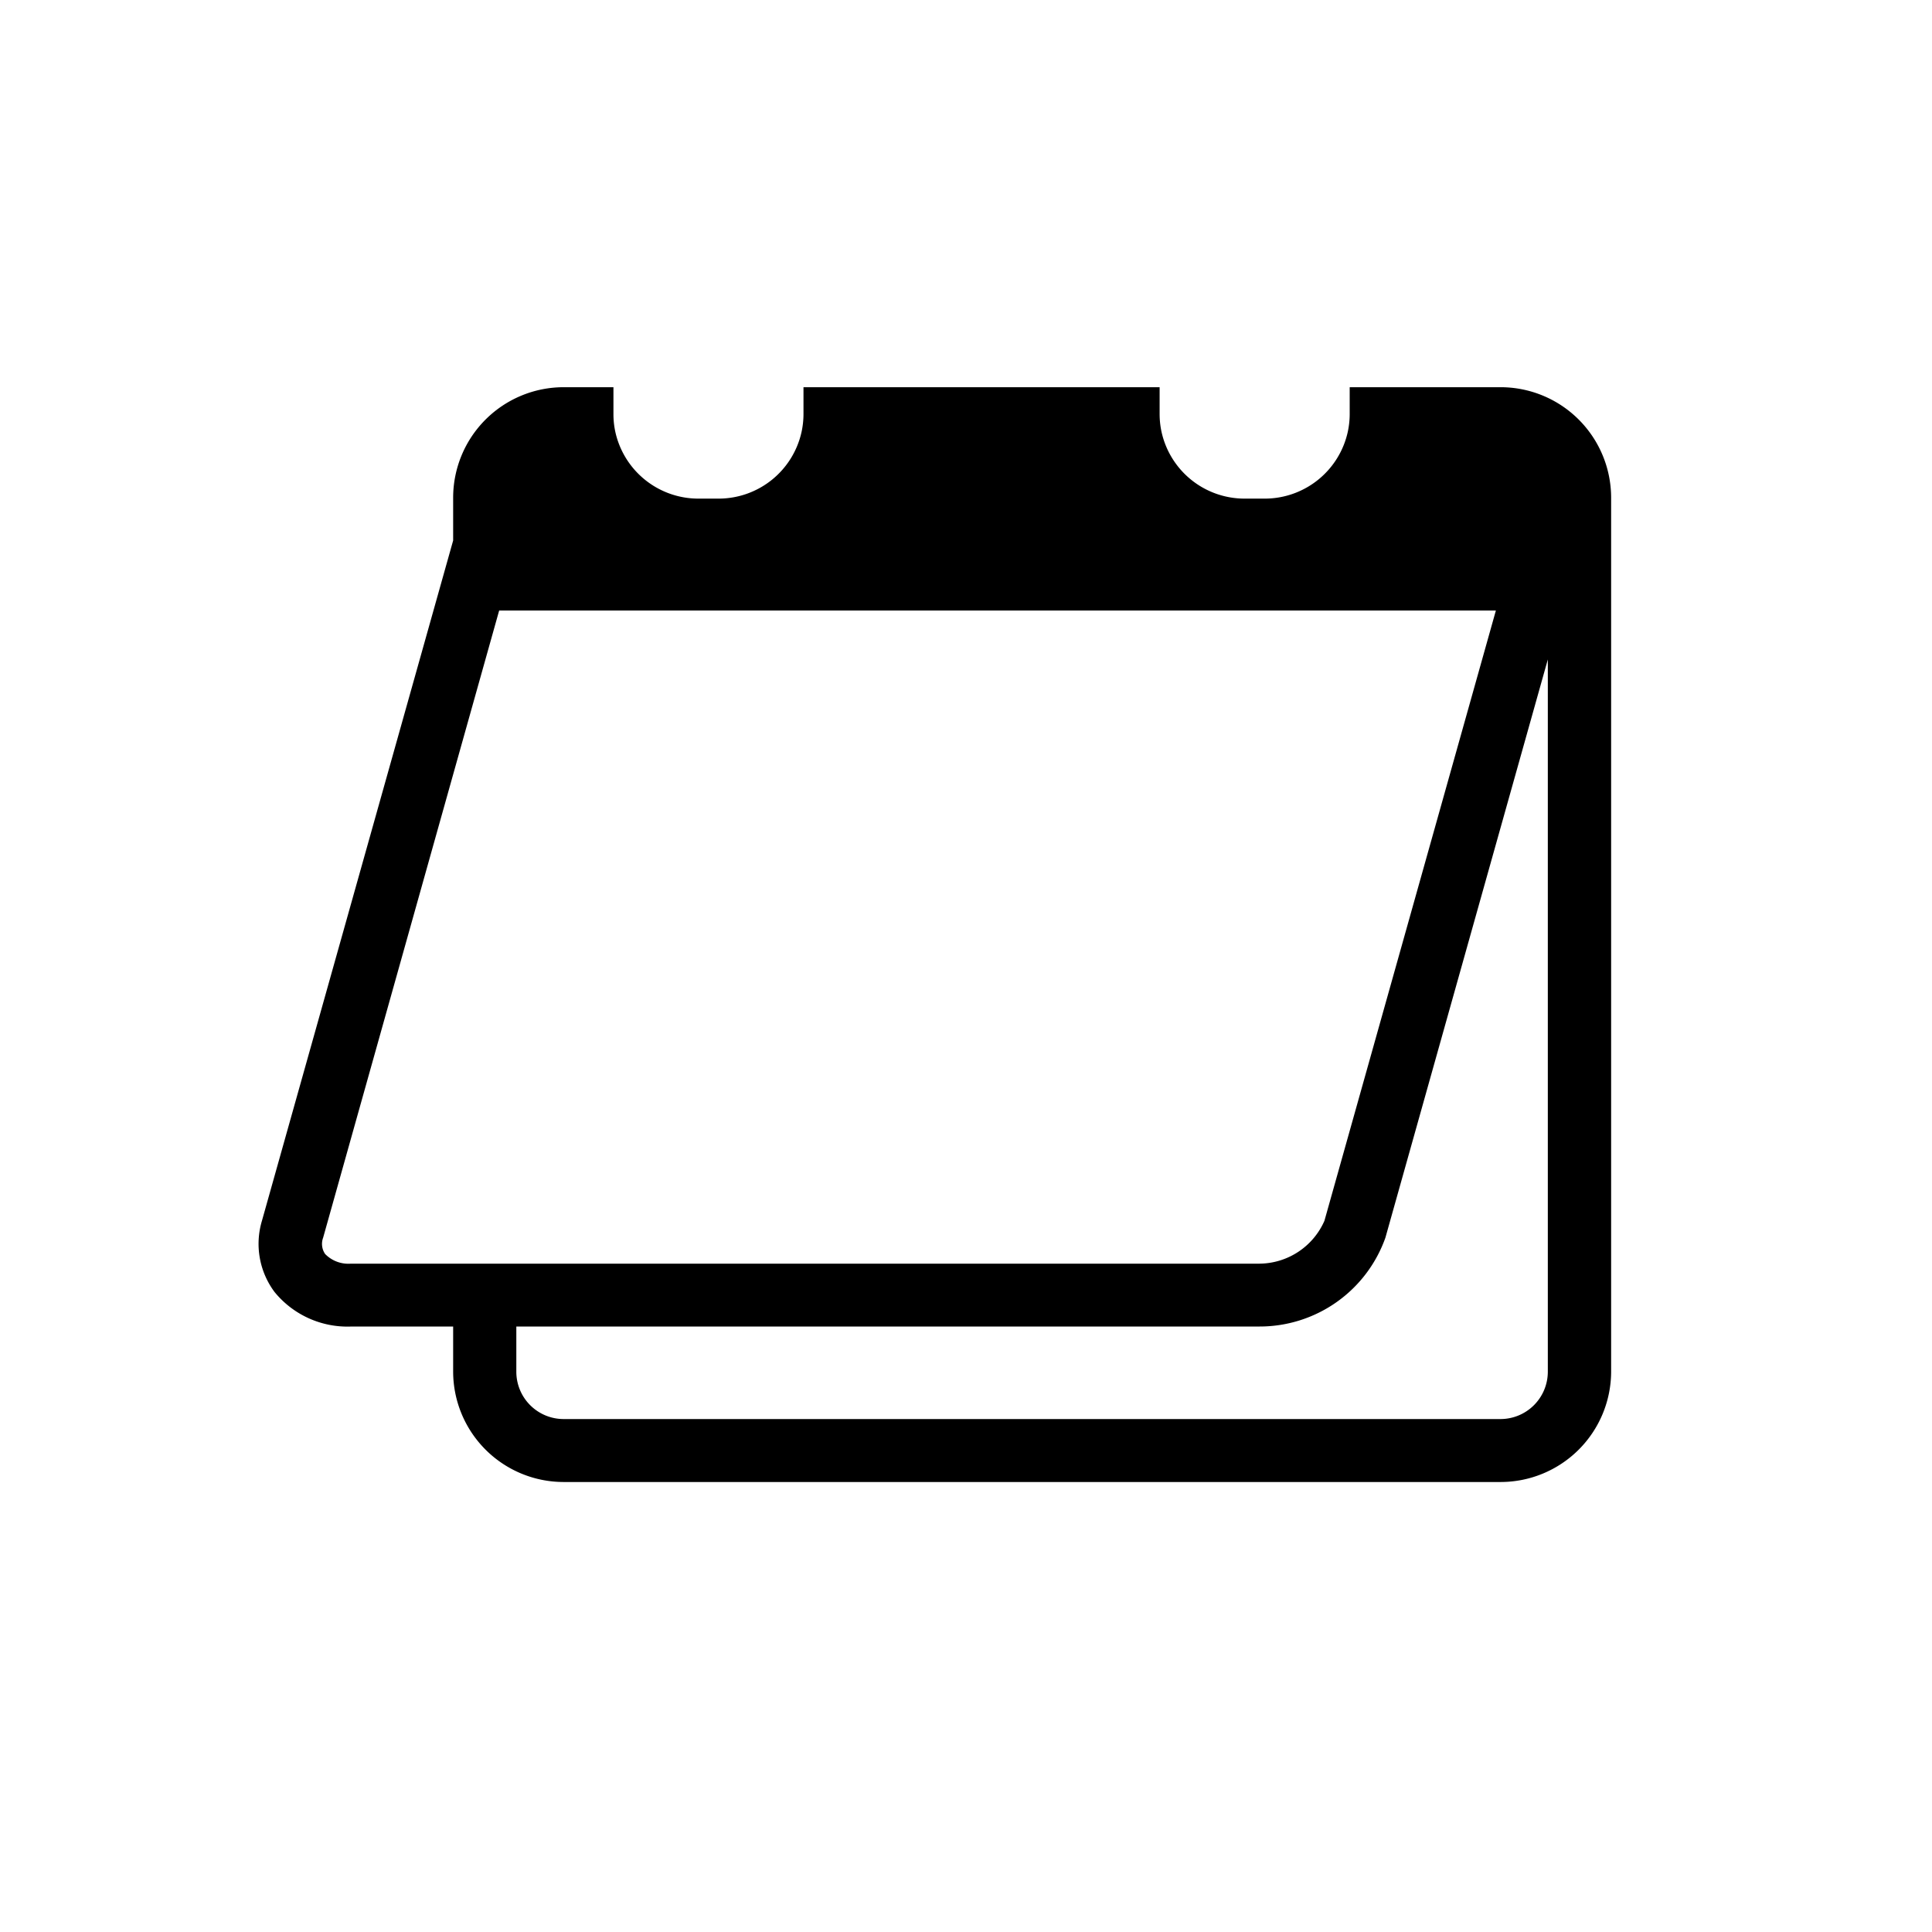 <svg height="24px" width="24px" xmlns="http://www.w3.org/2000/svg" viewBox="-3 -12 50 60">
  <g id="Events_black" data-name="Events black" transform="translate(0.035 -3.975)">
    <path id="Shape" class="cls-1" d="M38.561,34H9.476a3.433,3.433,0,0,1-3.438-3.421V29.172H2.861A2.921,2.921,0,0,1,.492,28.1,2.5,2.5,0,0,1,.1,25.887L6.038,4.76V3.421A3.433,3.433,0,0,1,9.476,0h1.54V.84a2.607,2.607,0,0,0,.057.54,2.641,2.641,0,0,0,2.576,2.08h.636A2.639,2.639,0,0,0,16.86,1.38a2.649,2.649,0,0,0,.058-.54V0H27.978V.84a2.649,2.649,0,0,0,.058.54,2.64,2.64,0,0,0,2.575,2.08h.636a2.641,2.641,0,0,0,2.576-2.08,2.649,2.649,0,0,0,.058-.54V0h4.681A3.434,3.434,0,0,1,42,3.421V30.579A3.434,3.434,0,0,1,38.561,34ZM8,29.172v1.408a1.47,1.47,0,0,0,1.472,1.465H38.561a1.471,1.471,0,0,0,1.473-1.465V8.455L34.99,26.413a4.143,4.143,0,0,1-3.907,2.758ZM7.467,6.935,2,26.413a.554.554,0,0,0,.062.506,1.01,1.01,0,0,0,.8.3H31.083a2.224,2.224,0,0,0,2.013-1.33L38.421,6.935H7.467Z" transform="translate(0 4)"/>
  </g>
</svg>